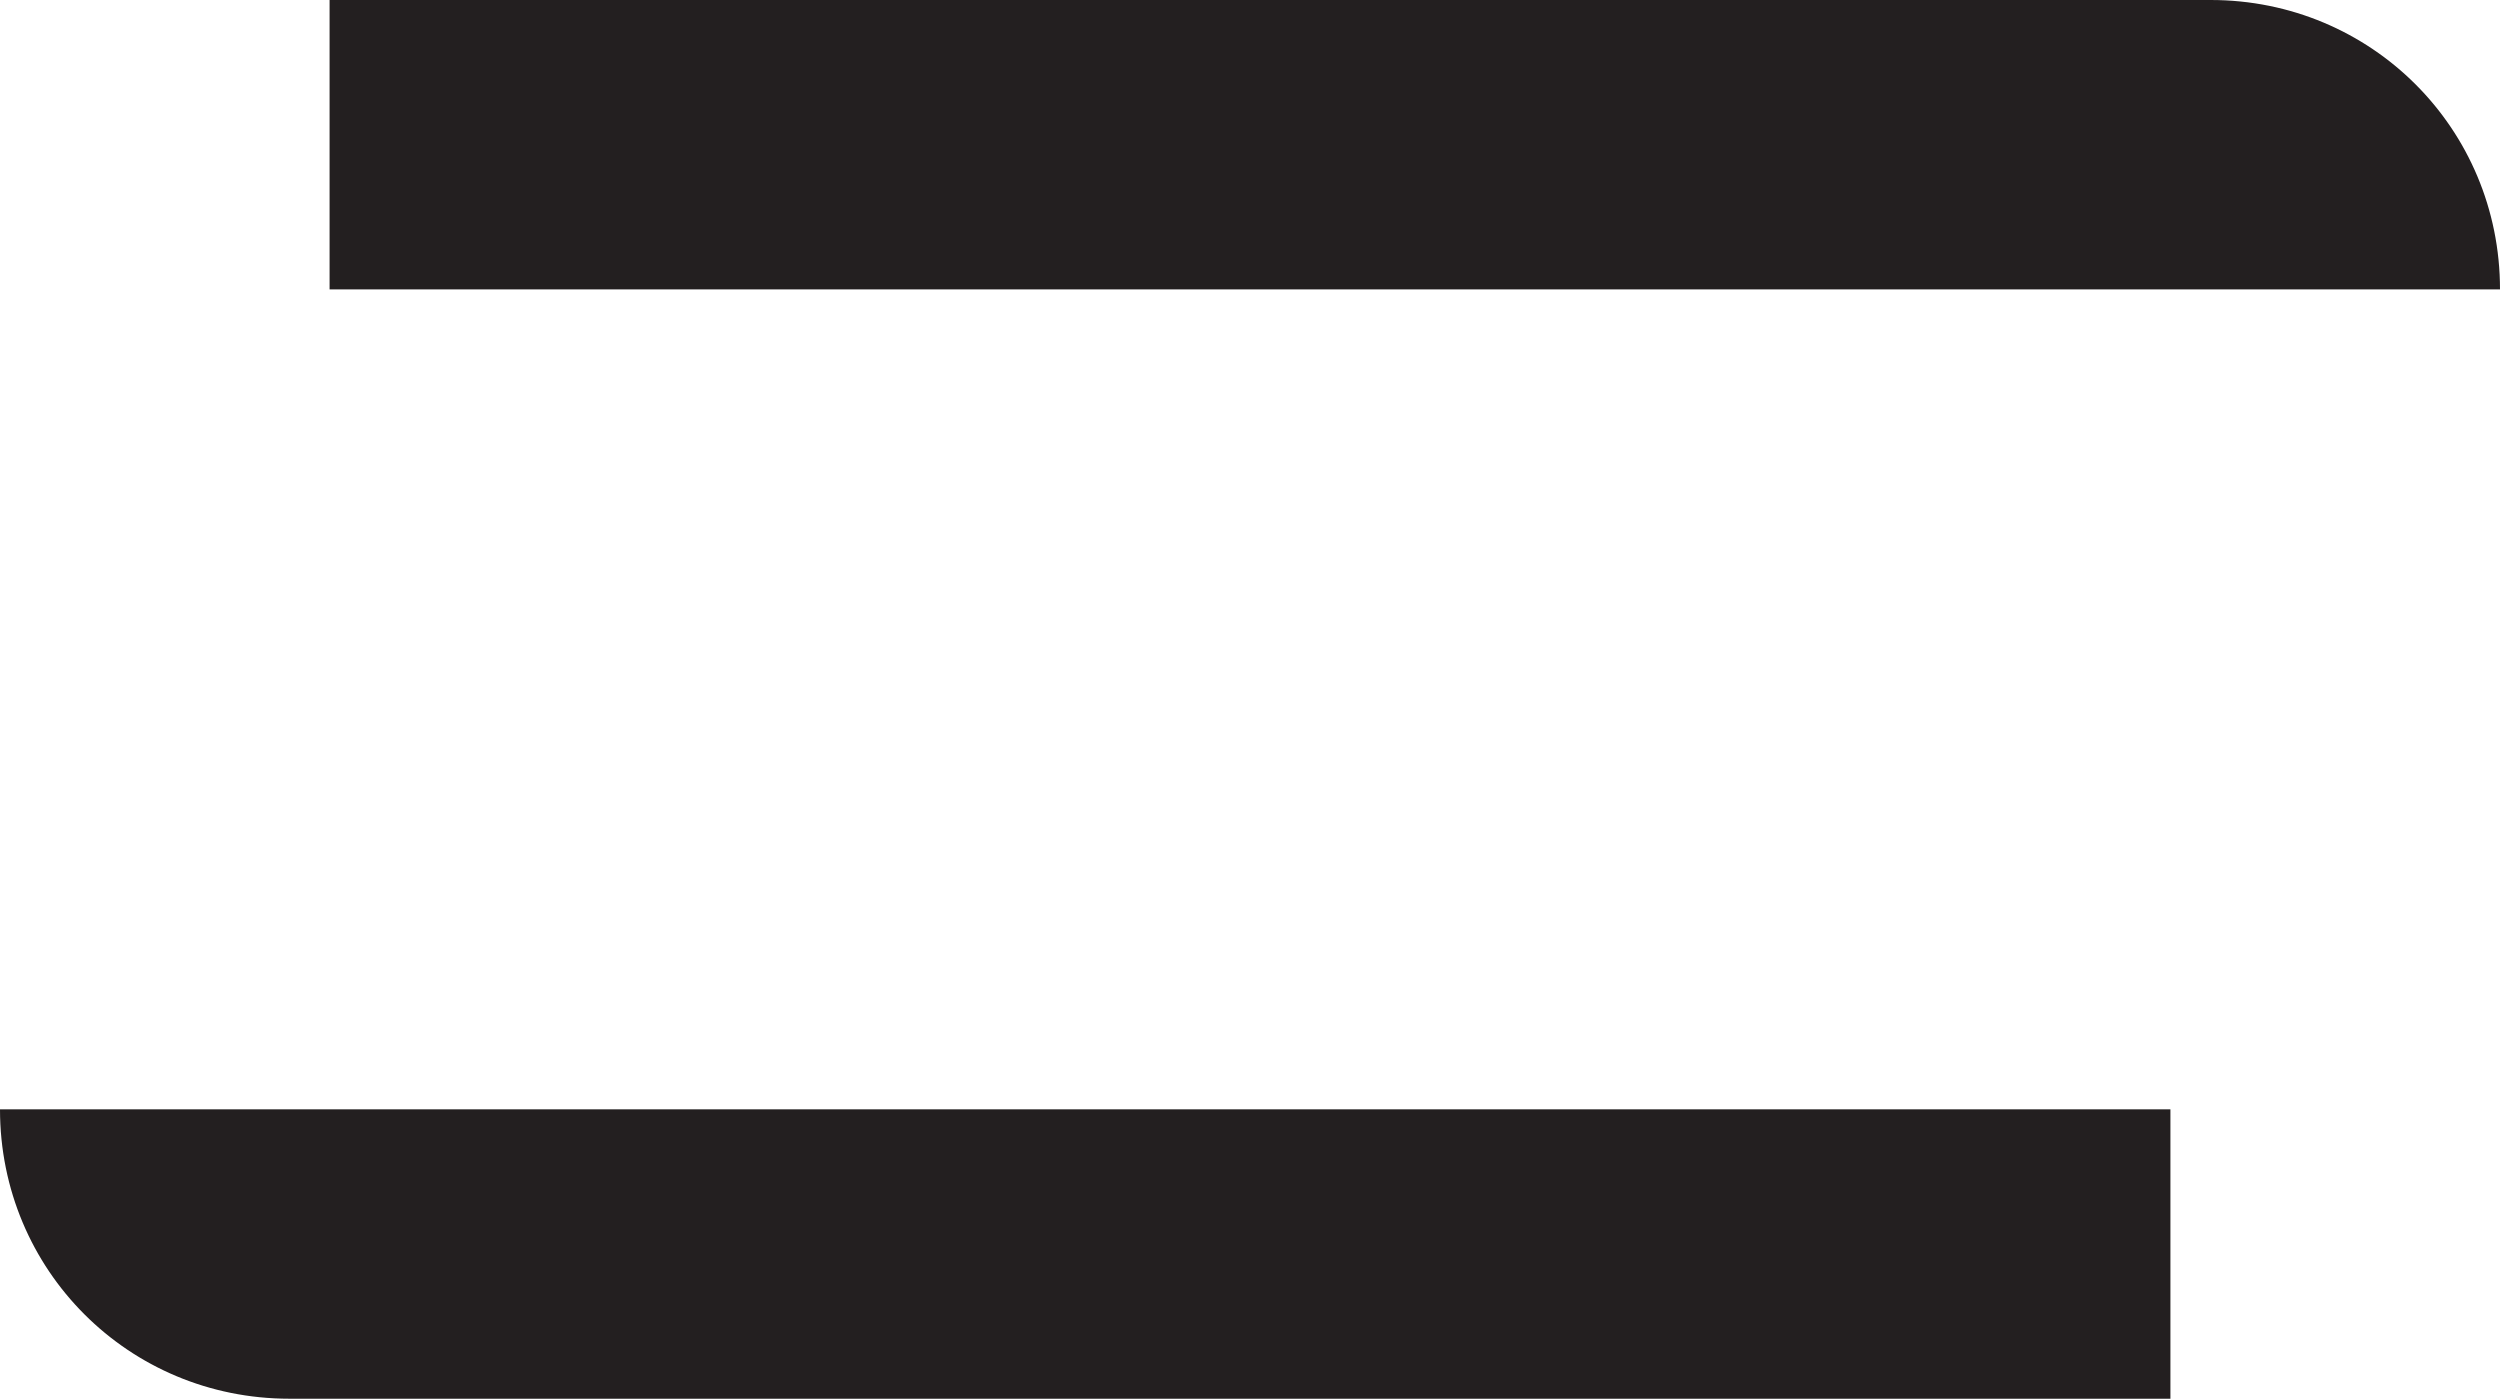 <svg viewBox="0 0 31.1 17.4" xmlns="http://www.w3.org/2000/svg" data-name="Layer 1" id="Layer_1">
  <defs>
    <style>
      .cls-1 {
        fill: #231f20;
      }
    </style>
  </defs>
  <path transform="translate(15.8 19.4) rotate(-90)" d="M15.8-11.7h3.6V11.7c0,2-1.6,3.6-3.6,3.6h0V-11.7h0Z" class="cls-1"></path>
  <path transform="translate(29.1 2.1) rotate(90)" d="M11.7,2.1h3.6v23.4c0,2-1.6,3.6-3.6,3.6h0V2.1h0Z" class="cls-1"></path>
</svg>